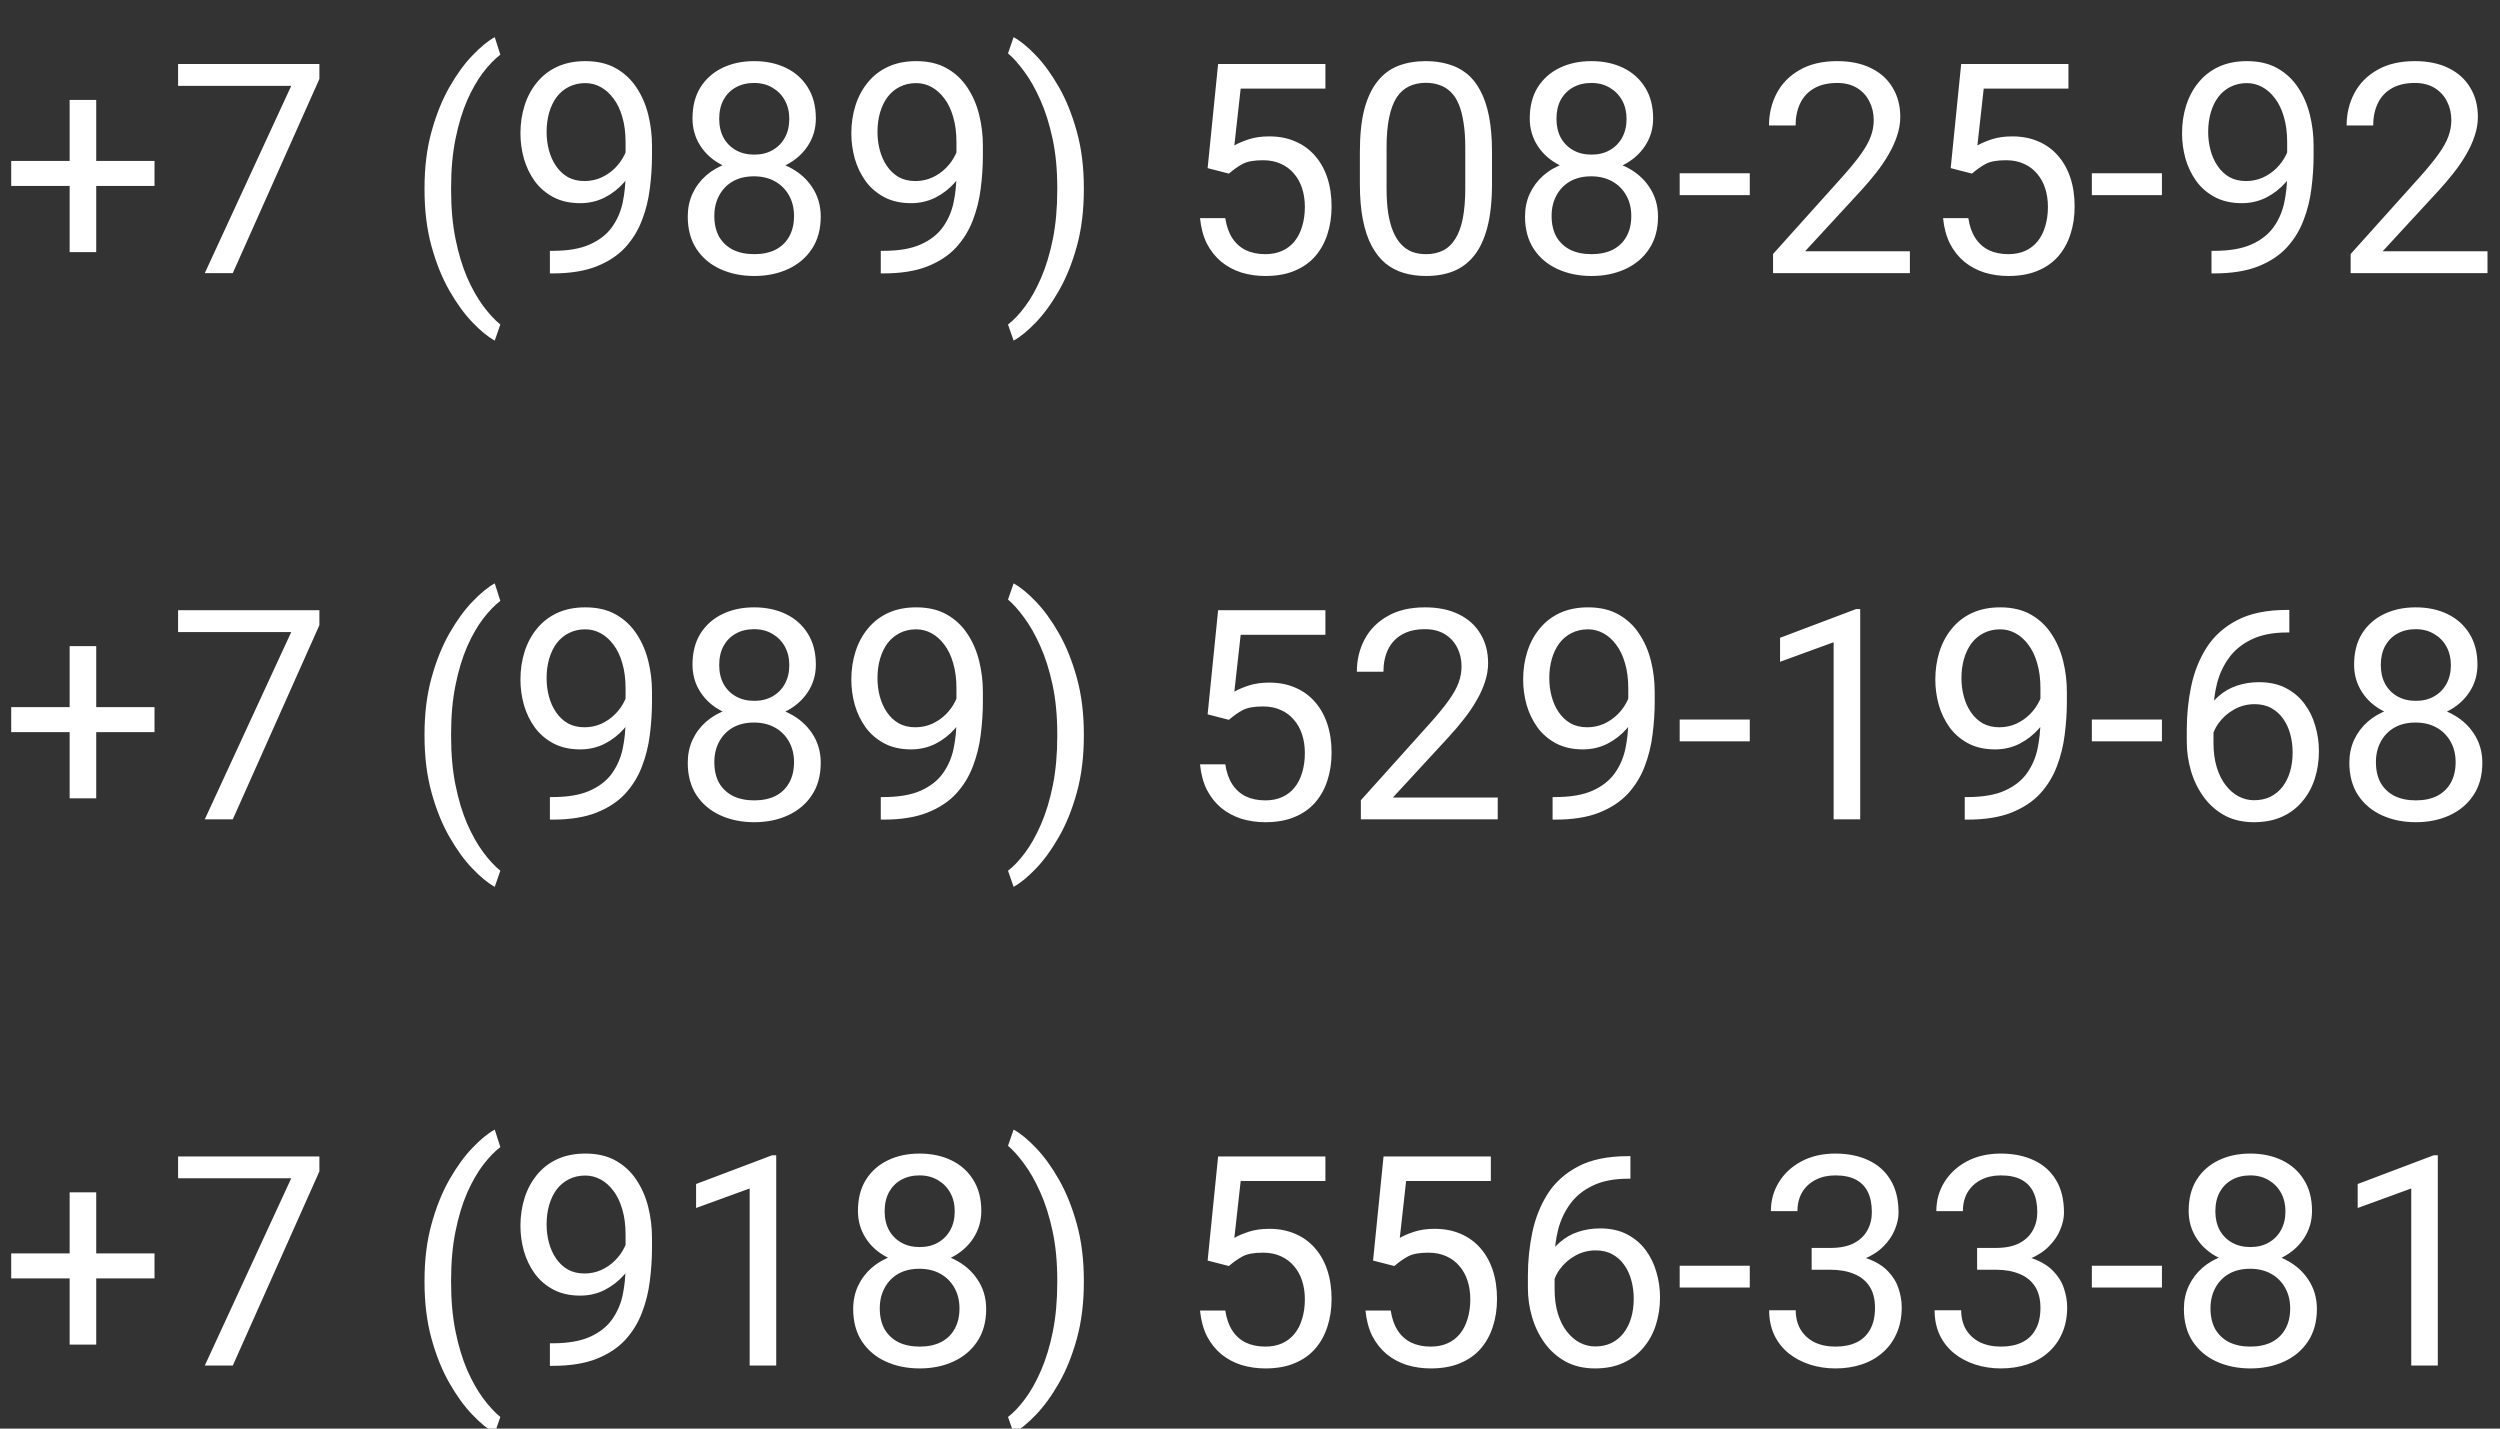 <svg width="119" height="68" viewBox="0 0 119 68" fill="none" xmlns="http://www.w3.org/2000/svg">
<rect x="0" y="0" width="119" height="68" fill="#333333" stroke="none"/>
<g clip-path="url(#clip0_2170_58215)">
<path d="M7.355 7.661V8.851H0.533V7.661H7.355ZM4.58 4.756V12.002H3.315V4.756H4.58ZM15.203 3.047V3.758L11.081 13H9.748L13.863 4.086H8.477V3.047H15.203ZM20.207 9.021V8.953C20.207 7.96 20.319 7.062 20.542 6.26C20.765 5.453 21.05 4.747 21.396 4.141C21.743 3.535 22.107 3.033 22.49 2.637C22.873 2.236 23.226 1.946 23.55 1.769L23.816 2.603C23.547 2.808 23.274 3.09 22.996 3.45C22.723 3.81 22.47 4.252 22.237 4.776C22.009 5.3 21.825 5.909 21.684 6.602C21.542 7.294 21.472 8.074 21.472 8.939V9.035C21.472 9.901 21.542 10.683 21.684 11.38C21.825 12.073 22.009 12.683 22.237 13.212C22.47 13.741 22.723 14.19 22.996 14.559C23.274 14.932 23.547 15.229 23.816 15.447L23.55 16.213C23.226 16.035 22.873 15.746 22.49 15.345C22.107 14.948 21.743 14.447 21.396 13.841C21.05 13.239 20.765 12.535 20.542 11.729C20.319 10.922 20.207 10.02 20.207 9.021ZM26.175 11.94H26.305C27.034 11.94 27.626 11.838 28.082 11.633C28.538 11.428 28.889 11.152 29.135 10.806C29.381 10.459 29.549 10.07 29.641 9.637C29.732 9.199 29.777 8.75 29.777 8.29V6.766C29.777 6.314 29.725 5.913 29.62 5.562C29.52 5.212 29.379 4.918 29.196 4.681C29.019 4.444 28.816 4.264 28.588 4.141C28.36 4.018 28.119 3.956 27.863 3.956C27.572 3.956 27.31 4.015 27.077 4.134C26.849 4.248 26.656 4.41 26.496 4.619C26.341 4.829 26.223 5.075 26.141 5.357C26.059 5.64 26.018 5.948 26.018 6.28C26.018 6.577 26.054 6.864 26.127 7.142C26.2 7.42 26.311 7.67 26.462 7.894C26.612 8.117 26.799 8.295 27.023 8.427C27.25 8.554 27.517 8.618 27.822 8.618C28.105 8.618 28.369 8.563 28.615 8.454C28.866 8.34 29.087 8.188 29.278 7.996C29.474 7.8 29.629 7.579 29.743 7.333C29.862 7.087 29.93 6.829 29.948 6.561H30.55C30.55 6.939 30.475 7.312 30.324 7.682C30.178 8.046 29.973 8.379 29.709 8.68C29.445 8.98 29.135 9.222 28.779 9.404C28.424 9.582 28.037 9.671 27.617 9.671C27.125 9.671 26.699 9.575 26.339 9.384C25.979 9.192 25.683 8.937 25.45 8.618C25.222 8.299 25.051 7.944 24.938 7.552C24.828 7.155 24.773 6.754 24.773 6.349C24.773 5.875 24.84 5.43 24.972 5.016C25.104 4.601 25.3 4.236 25.56 3.922C25.819 3.603 26.141 3.354 26.523 3.177C26.911 2.999 27.357 2.91 27.863 2.91C28.433 2.91 28.918 3.024 29.319 3.252C29.72 3.48 30.046 3.785 30.297 4.168C30.552 4.551 30.739 4.981 30.857 5.46C30.976 5.938 31.035 6.431 31.035 6.937V7.395C31.035 7.91 31.001 8.434 30.933 8.967C30.869 9.495 30.744 10.001 30.557 10.484C30.374 10.967 30.108 11.4 29.757 11.783C29.406 12.162 28.948 12.462 28.383 12.685C27.822 12.904 27.13 13.014 26.305 13.014H26.175V11.94ZM39.067 10.307C39.067 10.913 38.926 11.428 38.644 11.852C38.366 12.271 37.987 12.59 37.509 12.809C37.035 13.027 36.499 13.137 35.902 13.137C35.305 13.137 34.768 13.027 34.289 12.809C33.81 12.59 33.432 12.271 33.154 11.852C32.876 11.428 32.737 10.913 32.737 10.307C32.737 9.91 32.812 9.548 32.963 9.22C33.118 8.887 33.334 8.598 33.612 8.352C33.895 8.105 34.227 7.916 34.61 7.784C34.998 7.647 35.424 7.579 35.889 7.579C36.499 7.579 37.044 7.698 37.523 7.935C38.001 8.167 38.377 8.488 38.65 8.898C38.928 9.309 39.067 9.778 39.067 10.307ZM37.796 10.279C37.796 9.91 37.716 9.584 37.557 9.302C37.397 9.015 37.174 8.791 36.887 8.632C36.6 8.472 36.267 8.393 35.889 8.393C35.501 8.393 35.166 8.472 34.884 8.632C34.606 8.791 34.389 9.015 34.234 9.302C34.079 9.584 34.002 9.91 34.002 10.279C34.002 10.662 34.077 10.99 34.227 11.264C34.383 11.533 34.601 11.74 34.884 11.886C35.171 12.027 35.51 12.098 35.902 12.098C36.294 12.098 36.632 12.027 36.914 11.886C37.197 11.74 37.413 11.533 37.563 11.264C37.718 10.99 37.796 10.662 37.796 10.279ZM38.835 5.638C38.835 6.121 38.707 6.556 38.452 6.943C38.197 7.331 37.848 7.636 37.406 7.859C36.964 8.083 36.463 8.194 35.902 8.194C35.333 8.194 34.825 8.083 34.378 7.859C33.936 7.636 33.59 7.331 33.339 6.943C33.088 6.556 32.963 6.121 32.963 5.638C32.963 5.059 33.088 4.567 33.339 4.161C33.594 3.756 33.943 3.446 34.385 3.231C34.827 3.017 35.33 2.91 35.895 2.91C36.465 2.91 36.971 3.017 37.413 3.231C37.855 3.446 38.202 3.756 38.452 4.161C38.707 4.567 38.835 5.059 38.835 5.638ZM37.57 5.658C37.57 5.326 37.5 5.032 37.358 4.776C37.217 4.521 37.021 4.321 36.77 4.175C36.52 4.024 36.228 3.949 35.895 3.949C35.563 3.949 35.271 4.02 35.02 4.161C34.774 4.298 34.581 4.494 34.44 4.749C34.303 5.004 34.234 5.307 34.234 5.658C34.234 6 34.303 6.298 34.44 6.554C34.581 6.809 34.777 7.007 35.027 7.148C35.278 7.29 35.57 7.36 35.902 7.36C36.235 7.36 36.524 7.29 36.77 7.148C37.021 7.007 37.217 6.809 37.358 6.554C37.5 6.298 37.57 6 37.57 5.658ZM41.925 11.94H42.055C42.784 11.94 43.376 11.838 43.832 11.633C44.288 11.428 44.639 11.152 44.885 10.806C45.131 10.459 45.3 10.07 45.391 9.637C45.482 9.199 45.527 8.75 45.527 8.29V6.766C45.527 6.314 45.475 5.913 45.37 5.562C45.27 5.212 45.129 4.918 44.946 4.681C44.769 4.444 44.566 4.264 44.338 4.141C44.11 4.018 43.868 3.956 43.613 3.956C43.322 3.956 43.06 4.015 42.827 4.134C42.599 4.248 42.406 4.41 42.246 4.619C42.091 4.829 41.973 5.075 41.891 5.357C41.809 5.64 41.768 5.948 41.768 6.28C41.768 6.577 41.804 6.864 41.877 7.142C41.95 7.42 42.062 7.67 42.212 7.894C42.362 8.117 42.549 8.295 42.773 8.427C43 8.554 43.267 8.618 43.572 8.618C43.855 8.618 44.119 8.563 44.365 8.454C44.616 8.34 44.837 8.188 45.028 7.996C45.224 7.8 45.379 7.579 45.493 7.333C45.612 7.087 45.68 6.829 45.698 6.561H46.3C46.3 6.939 46.225 7.312 46.074 7.682C45.928 8.046 45.723 8.379 45.459 8.68C45.195 8.98 44.885 9.222 44.529 9.404C44.174 9.582 43.786 9.671 43.367 9.671C42.875 9.671 42.449 9.575 42.089 9.384C41.729 9.192 41.433 8.937 41.2 8.618C40.972 8.299 40.801 7.944 40.688 7.552C40.578 7.155 40.523 6.754 40.523 6.349C40.523 5.875 40.59 5.43 40.722 5.016C40.854 4.601 41.05 4.236 41.31 3.922C41.569 3.603 41.891 3.354 42.273 3.177C42.661 2.999 43.107 2.91 43.613 2.91C44.183 2.91 44.668 3.024 45.069 3.252C45.47 3.48 45.796 3.785 46.047 4.168C46.302 4.551 46.489 4.981 46.607 5.46C46.726 5.938 46.785 6.431 46.785 6.937V7.395C46.785 7.91 46.751 8.434 46.683 8.967C46.619 9.495 46.493 10.001 46.307 10.484C46.124 10.967 45.858 11.4 45.507 11.783C45.156 12.162 44.698 12.462 44.133 12.685C43.572 12.904 42.88 13.014 42.055 13.014H41.925V11.94ZM51.591 8.953V9.021C51.591 10.02 51.479 10.922 51.256 11.729C51.033 12.535 50.748 13.239 50.401 13.841C50.055 14.447 49.69 14.948 49.308 15.345C48.925 15.746 48.572 16.035 48.248 16.213L47.981 15.447C48.25 15.242 48.522 14.955 48.795 14.586C49.068 14.221 49.321 13.77 49.554 13.232C49.786 12.699 49.973 12.084 50.114 11.387C50.255 10.685 50.326 9.901 50.326 9.035V8.939C50.326 8.074 50.251 7.292 50.101 6.595C49.95 5.893 49.754 5.275 49.513 4.742C49.276 4.209 49.02 3.76 48.747 3.396C48.478 3.026 48.223 2.742 47.981 2.541L48.248 1.769C48.572 1.946 48.925 2.236 49.308 2.637C49.69 3.033 50.055 3.535 50.401 4.141C50.748 4.747 51.033 5.453 51.256 6.26C51.479 7.062 51.591 7.96 51.591 8.953ZM58.495 8.263L57.483 8.003L57.982 3.047H63.089V4.216H59.056L58.755 6.923C58.937 6.818 59.167 6.72 59.445 6.629C59.728 6.538 60.051 6.492 60.416 6.492C60.876 6.492 61.289 6.572 61.653 6.731C62.018 6.886 62.328 7.11 62.583 7.401C62.843 7.693 63.041 8.044 63.178 8.454C63.315 8.864 63.383 9.322 63.383 9.828C63.383 10.307 63.317 10.746 63.185 11.148C63.057 11.549 62.863 11.899 62.603 12.2C62.344 12.496 62.016 12.727 61.619 12.891C61.227 13.055 60.765 13.137 60.231 13.137C59.83 13.137 59.45 13.082 59.09 12.973C58.734 12.859 58.415 12.688 58.133 12.46C57.855 12.227 57.627 11.94 57.449 11.599C57.276 11.252 57.167 10.847 57.121 10.382H58.324C58.379 10.755 58.488 11.07 58.652 11.325C58.816 11.58 59.031 11.774 59.295 11.906C59.564 12.034 59.876 12.098 60.231 12.098C60.532 12.098 60.799 12.045 61.031 11.94C61.264 11.836 61.46 11.685 61.619 11.489C61.779 11.293 61.899 11.056 61.981 10.778C62.068 10.5 62.111 10.188 62.111 9.842C62.111 9.527 62.068 9.236 61.981 8.967C61.895 8.698 61.765 8.463 61.592 8.263C61.423 8.062 61.216 7.907 60.97 7.798C60.724 7.684 60.441 7.627 60.122 7.627C59.698 7.627 59.377 7.684 59.158 7.798C58.944 7.912 58.723 8.067 58.495 8.263ZM71.019 7.23V8.748C71.019 9.564 70.946 10.252 70.8 10.812C70.654 11.373 70.444 11.824 70.171 12.166C69.897 12.508 69.567 12.756 69.18 12.911C68.797 13.062 68.364 13.137 67.881 13.137C67.498 13.137 67.145 13.089 66.821 12.993C66.498 12.898 66.206 12.745 65.946 12.535C65.691 12.321 65.472 12.043 65.29 11.701C65.108 11.359 64.969 10.945 64.873 10.457C64.777 9.969 64.73 9.4 64.73 8.748V7.23C64.73 6.415 64.802 5.731 64.948 5.18C65.099 4.628 65.311 4.186 65.584 3.854C65.857 3.516 66.186 3.275 66.568 3.129C66.956 2.983 67.389 2.91 67.867 2.91C68.255 2.91 68.61 2.958 68.934 3.054C69.262 3.145 69.553 3.293 69.809 3.498C70.064 3.699 70.28 3.967 70.458 4.305C70.64 4.637 70.779 5.045 70.875 5.528C70.971 6.011 71.019 6.579 71.019 7.23ZM69.747 8.953V7.019C69.747 6.572 69.72 6.18 69.665 5.843C69.615 5.501 69.54 5.209 69.439 4.968C69.339 4.726 69.212 4.53 69.057 4.38C68.906 4.229 68.731 4.12 68.53 4.052C68.334 3.979 68.113 3.942 67.867 3.942C67.566 3.942 67.3 3.999 67.067 4.113C66.835 4.223 66.639 4.398 66.48 4.64C66.325 4.881 66.206 5.198 66.124 5.59C66.042 5.982 66.001 6.458 66.001 7.019V8.953C66.001 9.4 66.026 9.794 66.076 10.136C66.131 10.477 66.211 10.774 66.315 11.024C66.42 11.271 66.548 11.473 66.698 11.633C66.849 11.792 67.022 11.911 67.218 11.988C67.418 12.061 67.639 12.098 67.881 12.098C68.191 12.098 68.462 12.038 68.694 11.92C68.927 11.801 69.12 11.617 69.275 11.366C69.435 11.111 69.553 10.785 69.631 10.389C69.708 9.988 69.747 9.509 69.747 8.953ZM78.921 10.307C78.921 10.913 78.78 11.428 78.497 11.852C78.219 12.271 77.841 12.59 77.362 12.809C76.888 13.027 76.353 13.137 75.756 13.137C75.159 13.137 74.621 13.027 74.143 12.809C73.664 12.59 73.286 12.271 73.008 11.852C72.73 11.428 72.591 10.913 72.591 10.307C72.591 9.91 72.666 9.548 72.816 9.22C72.971 8.887 73.188 8.598 73.466 8.352C73.748 8.105 74.081 7.916 74.464 7.784C74.851 7.647 75.277 7.579 75.742 7.579C76.353 7.579 76.897 7.698 77.376 7.935C77.855 8.167 78.231 8.488 78.504 8.898C78.782 9.309 78.921 9.778 78.921 10.307ZM77.649 10.279C77.649 9.91 77.57 9.584 77.41 9.302C77.251 9.015 77.027 8.791 76.74 8.632C76.453 8.472 76.12 8.393 75.742 8.393C75.355 8.393 75.02 8.472 74.737 8.632C74.459 8.791 74.243 9.015 74.088 9.302C73.933 9.584 73.856 9.91 73.856 10.279C73.856 10.662 73.931 10.99 74.081 11.264C74.236 11.533 74.455 11.74 74.737 11.886C75.024 12.027 75.364 12.098 75.756 12.098C76.148 12.098 76.485 12.027 76.768 11.886C77.05 11.74 77.267 11.533 77.417 11.264C77.572 10.99 77.649 10.662 77.649 10.279ZM78.689 5.638C78.689 6.121 78.561 6.556 78.306 6.943C78.05 7.331 77.702 7.636 77.26 7.859C76.818 8.083 76.316 8.194 75.756 8.194C75.186 8.194 74.678 8.083 74.231 7.859C73.789 7.636 73.443 7.331 73.192 6.943C72.942 6.556 72.816 6.121 72.816 5.638C72.816 5.059 72.942 4.567 73.192 4.161C73.448 3.756 73.796 3.446 74.238 3.231C74.68 3.017 75.184 2.91 75.749 2.91C76.319 2.91 76.825 3.017 77.267 3.231C77.709 3.446 78.055 3.756 78.306 4.161C78.561 4.567 78.689 5.059 78.689 5.638ZM77.424 5.658C77.424 5.326 77.353 5.032 77.212 4.776C77.071 4.521 76.875 4.321 76.624 4.175C76.373 4.024 76.082 3.949 75.749 3.949C75.416 3.949 75.125 4.02 74.874 4.161C74.628 4.298 74.434 4.494 74.293 4.749C74.156 5.004 74.088 5.307 74.088 5.658C74.088 6 74.156 6.298 74.293 6.554C74.434 6.809 74.63 7.007 74.881 7.148C75.132 7.29 75.423 7.36 75.756 7.36C76.088 7.36 76.378 7.29 76.624 7.148C76.875 7.007 77.071 6.809 77.212 6.554C77.353 6.298 77.424 6 77.424 5.658ZM83.289 8.249V9.288H79.953V8.249H83.289ZM90.911 11.961V13H84.397V12.091L87.657 8.461C88.058 8.014 88.368 7.636 88.587 7.326C88.81 7.012 88.965 6.731 89.052 6.485C89.143 6.235 89.189 5.979 89.189 5.72C89.189 5.392 89.12 5.095 88.983 4.831C88.851 4.562 88.655 4.348 88.395 4.188C88.136 4.029 87.821 3.949 87.452 3.949C87.01 3.949 86.641 4.036 86.345 4.209C86.053 4.378 85.834 4.615 85.689 4.92C85.543 5.225 85.47 5.576 85.47 5.973H84.205C84.205 5.412 84.328 4.899 84.574 4.435C84.82 3.97 85.185 3.601 85.668 3.327C86.151 3.049 86.746 2.91 87.452 2.91C88.081 2.91 88.619 3.022 89.065 3.245C89.512 3.464 89.854 3.774 90.091 4.175C90.332 4.571 90.453 5.036 90.453 5.569C90.453 5.861 90.403 6.157 90.303 6.458C90.207 6.754 90.073 7.05 89.899 7.347C89.731 7.643 89.533 7.935 89.305 8.222C89.081 8.509 88.842 8.791 88.587 9.069L85.921 11.961H90.911ZM93.864 8.263L92.853 8.003L93.352 3.047H98.458V4.216H94.425L94.124 6.923C94.306 6.818 94.537 6.72 94.814 6.629C95.097 6.538 95.421 6.492 95.785 6.492C96.245 6.492 96.658 6.572 97.022 6.731C97.387 6.886 97.697 7.11 97.952 7.401C98.212 7.693 98.41 8.044 98.547 8.454C98.684 8.864 98.752 9.322 98.752 9.828C98.752 10.307 98.686 10.746 98.554 11.148C98.426 11.549 98.232 11.899 97.973 12.2C97.713 12.496 97.385 12.727 96.988 12.891C96.596 13.055 96.134 13.137 95.601 13.137C95.2 13.137 94.819 13.082 94.459 12.973C94.103 12.859 93.784 12.688 93.502 12.46C93.224 12.227 92.996 11.94 92.818 11.599C92.645 11.252 92.536 10.847 92.49 10.382H93.693C93.748 10.755 93.857 11.07 94.022 11.325C94.186 11.58 94.4 11.774 94.664 11.906C94.933 12.034 95.245 12.098 95.601 12.098C95.901 12.098 96.168 12.045 96.4 11.94C96.633 11.836 96.829 11.685 96.988 11.489C97.148 11.293 97.269 11.056 97.351 10.778C97.437 10.5 97.481 10.188 97.481 9.842C97.481 9.527 97.437 9.236 97.351 8.967C97.264 8.698 97.134 8.463 96.961 8.263C96.792 8.062 96.585 7.907 96.339 7.798C96.093 7.684 95.81 7.627 95.491 7.627C95.067 7.627 94.746 7.684 94.527 7.798C94.313 7.912 94.092 8.067 93.864 8.263ZM102.908 8.249V9.288H99.572V8.249H102.908ZM105.267 11.94H105.396C106.126 11.94 106.718 11.838 107.174 11.633C107.63 11.428 107.98 11.152 108.227 10.806C108.473 10.459 108.641 10.07 108.732 9.637C108.824 9.199 108.869 8.75 108.869 8.29V6.766C108.869 6.314 108.817 5.913 108.712 5.562C108.612 5.212 108.47 4.918 108.288 4.681C108.11 4.444 107.908 4.264 107.68 4.141C107.452 4.018 107.21 3.956 106.955 3.956C106.663 3.956 106.401 4.015 106.169 4.134C105.941 4.248 105.747 4.41 105.588 4.619C105.433 4.829 105.314 5.075 105.232 5.357C105.15 5.64 105.109 5.948 105.109 6.28C105.109 6.577 105.146 6.864 105.219 7.142C105.292 7.42 105.403 7.67 105.554 7.894C105.704 8.117 105.891 8.295 106.114 8.427C106.342 8.554 106.609 8.618 106.914 8.618C107.197 8.618 107.461 8.563 107.707 8.454C107.958 8.34 108.179 8.188 108.37 7.996C108.566 7.8 108.721 7.579 108.835 7.333C108.953 7.087 109.022 6.829 109.04 6.561H109.642C109.642 6.939 109.566 7.312 109.416 7.682C109.27 8.046 109.065 8.379 108.801 8.68C108.536 8.98 108.227 9.222 107.871 9.404C107.516 9.582 107.128 9.671 106.709 9.671C106.217 9.671 105.791 9.575 105.431 9.384C105.071 9.192 104.774 8.937 104.542 8.618C104.314 8.299 104.143 7.944 104.029 7.552C103.92 7.155 103.865 6.754 103.865 6.349C103.865 5.875 103.931 5.43 104.063 5.016C104.196 4.601 104.392 4.236 104.651 3.922C104.911 3.603 105.232 3.354 105.615 3.177C106.003 2.999 106.449 2.91 106.955 2.91C107.525 2.91 108.01 3.024 108.411 3.252C108.812 3.48 109.138 3.785 109.389 4.168C109.644 4.551 109.831 4.981 109.949 5.46C110.068 5.938 110.127 6.431 110.127 6.937V7.395C110.127 7.91 110.093 8.434 110.024 8.967C109.961 9.495 109.835 10.001 109.648 10.484C109.466 10.967 109.2 11.4 108.849 11.783C108.498 12.162 108.04 12.462 107.475 12.685C106.914 12.904 106.221 13.014 105.396 13.014H105.267V11.94ZM118.405 11.961V13H111.891V12.091L115.151 8.461C115.552 8.014 115.862 7.636 116.081 7.326C116.304 7.012 116.459 6.731 116.546 6.485C116.637 6.235 116.683 5.979 116.683 5.72C116.683 5.392 116.614 5.095 116.478 4.831C116.345 4.562 116.149 4.348 115.89 4.188C115.63 4.029 115.315 3.949 114.946 3.949C114.504 3.949 114.135 4.036 113.839 4.209C113.547 4.378 113.328 4.615 113.183 4.92C113.037 5.225 112.964 5.576 112.964 5.973H111.699C111.699 5.412 111.822 4.899 112.068 4.435C112.314 3.97 112.679 3.601 113.162 3.327C113.645 3.049 114.24 2.91 114.946 2.91C115.575 2.91 116.113 3.022 116.56 3.245C117.006 3.464 117.348 3.774 117.585 4.175C117.826 4.571 117.947 5.036 117.947 5.569C117.947 5.861 117.897 6.157 117.797 6.458C117.701 6.754 117.567 7.05 117.394 7.347C117.225 7.643 117.027 7.935 116.799 8.222C116.576 8.509 116.336 8.791 116.081 9.069L113.415 11.961H118.405Z" fill="white"/>
<path d="M7.355 33.661V34.851H0.533V33.661H7.355ZM4.58 30.756V38.002H3.315V30.756H4.58ZM15.203 29.047V29.758L11.081 39H9.748L13.863 30.086H8.477V29.047H15.203ZM20.207 35.022V34.953C20.207 33.96 20.319 33.062 20.542 32.26C20.765 31.453 21.05 30.747 21.396 30.141C21.743 29.535 22.107 29.033 22.49 28.637C22.873 28.236 23.226 27.946 23.55 27.769L23.816 28.602C23.547 28.808 23.274 29.09 22.996 29.45C22.723 29.81 22.47 30.252 22.237 30.776C22.009 31.3 21.825 31.909 21.684 32.602C21.542 33.294 21.472 34.074 21.472 34.94V35.035C21.472 35.901 21.542 36.683 21.684 37.38C21.825 38.073 22.009 38.683 22.237 39.212C22.47 39.741 22.723 40.19 22.996 40.559C23.274 40.932 23.547 41.228 23.816 41.447L23.55 42.213C23.226 42.035 22.873 41.746 22.49 41.345C22.107 40.948 21.743 40.447 21.396 39.841C21.05 39.239 20.765 38.535 20.542 37.728C20.319 36.922 20.207 36.02 20.207 35.022ZM26.175 37.94H26.305C27.034 37.94 27.626 37.838 28.082 37.633C28.538 37.428 28.889 37.152 29.135 36.806C29.381 36.459 29.549 36.07 29.641 35.637C29.732 35.199 29.777 34.75 29.777 34.29V32.766C29.777 32.315 29.725 31.913 29.62 31.562C29.52 31.212 29.379 30.918 29.196 30.681C29.019 30.444 28.816 30.264 28.588 30.141C28.36 30.018 28.119 29.956 27.863 29.956C27.572 29.956 27.31 30.015 27.077 30.134C26.849 30.248 26.656 30.41 26.496 30.619C26.341 30.829 26.223 31.075 26.141 31.357C26.059 31.64 26.018 31.948 26.018 32.28C26.018 32.577 26.054 32.864 26.127 33.142C26.2 33.42 26.311 33.67 26.462 33.894C26.612 34.117 26.799 34.295 27.023 34.427C27.25 34.554 27.517 34.618 27.822 34.618C28.105 34.618 28.369 34.563 28.615 34.454C28.866 34.34 29.087 34.188 29.278 33.996C29.474 33.8 29.629 33.579 29.743 33.333C29.862 33.087 29.93 32.829 29.948 32.56H30.55C30.55 32.939 30.475 33.312 30.324 33.682C30.178 34.046 29.973 34.379 29.709 34.68C29.445 34.98 29.135 35.222 28.779 35.404C28.424 35.582 28.037 35.671 27.617 35.671C27.125 35.671 26.699 35.575 26.339 35.384C25.979 35.192 25.683 34.937 25.45 34.618C25.222 34.299 25.051 33.944 24.938 33.552C24.828 33.155 24.773 32.754 24.773 32.349C24.773 31.875 24.84 31.43 24.972 31.016C25.104 30.601 25.3 30.236 25.56 29.922C25.819 29.603 26.141 29.355 26.523 29.177C26.911 28.999 27.357 28.91 27.863 28.91C28.433 28.91 28.918 29.024 29.319 29.252C29.72 29.48 30.046 29.785 30.297 30.168C30.552 30.551 30.739 30.981 30.857 31.46C30.976 31.939 31.035 32.431 31.035 32.937V33.395C31.035 33.91 31.001 34.434 30.933 34.967C30.869 35.495 30.744 36.001 30.557 36.484C30.374 36.967 30.108 37.4 29.757 37.783C29.406 38.161 28.948 38.462 28.383 38.685C27.822 38.904 27.13 39.014 26.305 39.014H26.175V37.94ZM39.067 36.307C39.067 36.913 38.926 37.428 38.644 37.852C38.366 38.271 37.987 38.59 37.509 38.809C37.035 39.027 36.499 39.137 35.902 39.137C35.305 39.137 34.768 39.027 34.289 38.809C33.81 38.59 33.432 38.271 33.154 37.852C32.876 37.428 32.737 36.913 32.737 36.307C32.737 35.91 32.812 35.548 32.963 35.22C33.118 34.887 33.334 34.598 33.612 34.352C33.895 34.105 34.227 33.916 34.61 33.784C34.998 33.648 35.424 33.579 35.889 33.579C36.499 33.579 37.044 33.698 37.523 33.935C38.001 34.167 38.377 34.488 38.65 34.898C38.928 35.309 39.067 35.778 39.067 36.307ZM37.796 36.279C37.796 35.91 37.716 35.584 37.557 35.302C37.397 35.015 37.174 34.791 36.887 34.632C36.6 34.472 36.267 34.393 35.889 34.393C35.501 34.393 35.166 34.472 34.884 34.632C34.606 34.791 34.389 35.015 34.234 35.302C34.079 35.584 34.002 35.91 34.002 36.279C34.002 36.662 34.077 36.99 34.227 37.264C34.383 37.533 34.601 37.74 34.884 37.886C35.171 38.027 35.51 38.098 35.902 38.098C36.294 38.098 36.632 38.027 36.914 37.886C37.197 37.74 37.413 37.533 37.563 37.264C37.718 36.99 37.796 36.662 37.796 36.279ZM38.835 31.638C38.835 32.121 38.707 32.556 38.452 32.943C38.197 33.331 37.848 33.636 37.406 33.859C36.964 34.083 36.463 34.194 35.902 34.194C35.333 34.194 34.825 34.083 34.378 33.859C33.936 33.636 33.59 33.331 33.339 32.943C33.088 32.556 32.963 32.121 32.963 31.638C32.963 31.059 33.088 30.567 33.339 30.161C33.594 29.756 33.943 29.446 34.385 29.231C34.827 29.017 35.33 28.91 35.895 28.91C36.465 28.91 36.971 29.017 37.413 29.231C37.855 29.446 38.202 29.756 38.452 30.161C38.707 30.567 38.835 31.059 38.835 31.638ZM37.57 31.658C37.57 31.326 37.5 31.032 37.358 30.776C37.217 30.521 37.021 30.321 36.77 30.175C36.52 30.024 36.228 29.949 35.895 29.949C35.563 29.949 35.271 30.02 35.02 30.161C34.774 30.298 34.581 30.494 34.44 30.749C34.303 31.004 34.234 31.307 34.234 31.658C34.234 32 34.303 32.298 34.44 32.554C34.581 32.809 34.777 33.007 35.027 33.148C35.278 33.29 35.57 33.36 35.902 33.36C36.235 33.36 36.524 33.29 36.77 33.148C37.021 33.007 37.217 32.809 37.358 32.554C37.5 32.298 37.57 32 37.57 31.658ZM41.925 37.94H42.055C42.784 37.94 43.376 37.838 43.832 37.633C44.288 37.428 44.639 37.152 44.885 36.806C45.131 36.459 45.3 36.07 45.391 35.637C45.482 35.199 45.527 34.75 45.527 34.29V32.766C45.527 32.315 45.475 31.913 45.37 31.562C45.27 31.212 45.129 30.918 44.946 30.681C44.769 30.444 44.566 30.264 44.338 30.141C44.11 30.018 43.868 29.956 43.613 29.956C43.322 29.956 43.06 30.015 42.827 30.134C42.599 30.248 42.406 30.41 42.246 30.619C42.091 30.829 41.973 31.075 41.891 31.357C41.809 31.64 41.768 31.948 41.768 32.28C41.768 32.577 41.804 32.864 41.877 33.142C41.95 33.42 42.062 33.67 42.212 33.894C42.362 34.117 42.549 34.295 42.773 34.427C43 34.554 43.267 34.618 43.572 34.618C43.855 34.618 44.119 34.563 44.365 34.454C44.616 34.34 44.837 34.188 45.028 33.996C45.224 33.8 45.379 33.579 45.493 33.333C45.612 33.087 45.68 32.829 45.698 32.56H46.3C46.3 32.939 46.225 33.312 46.074 33.682C45.928 34.046 45.723 34.379 45.459 34.68C45.195 34.98 44.885 35.222 44.529 35.404C44.174 35.582 43.786 35.671 43.367 35.671C42.875 35.671 42.449 35.575 42.089 35.384C41.729 35.192 41.433 34.937 41.2 34.618C40.972 34.299 40.801 33.944 40.688 33.552C40.578 33.155 40.523 32.754 40.523 32.349C40.523 31.875 40.59 31.43 40.722 31.016C40.854 30.601 41.05 30.236 41.31 29.922C41.569 29.603 41.891 29.355 42.273 29.177C42.661 28.999 43.107 28.91 43.613 28.91C44.183 28.91 44.668 29.024 45.069 29.252C45.47 29.48 45.796 29.785 46.047 30.168C46.302 30.551 46.489 30.981 46.607 31.46C46.726 31.939 46.785 32.431 46.785 32.937V33.395C46.785 33.91 46.751 34.434 46.683 34.967C46.619 35.495 46.493 36.001 46.307 36.484C46.124 36.967 45.858 37.4 45.507 37.783C45.156 38.161 44.698 38.462 44.133 38.685C43.572 38.904 42.88 39.014 42.055 39.014H41.925V37.94ZM51.591 34.953V35.022C51.591 36.02 51.479 36.922 51.256 37.728C51.033 38.535 50.748 39.239 50.401 39.841C50.055 40.447 49.69 40.948 49.308 41.345C48.925 41.746 48.572 42.035 48.248 42.213L47.981 41.447C48.25 41.242 48.522 40.955 48.795 40.586C49.068 40.221 49.321 39.77 49.554 39.232C49.786 38.699 49.973 38.084 50.114 37.387C50.255 36.685 50.326 35.901 50.326 35.035V34.94C50.326 34.074 50.251 33.292 50.101 32.595C49.95 31.893 49.754 31.275 49.513 30.742C49.276 30.209 49.02 29.76 48.747 29.395C48.478 29.026 48.223 28.741 47.981 28.541L48.248 27.769C48.572 27.946 48.925 28.236 49.308 28.637C49.69 29.033 50.055 29.535 50.401 30.141C50.748 30.747 51.033 31.453 51.256 32.26C51.479 33.062 51.591 33.96 51.591 34.953ZM58.495 34.263L57.483 34.003L57.982 29.047H63.089V30.216H59.056L58.755 32.923C58.937 32.818 59.167 32.72 59.445 32.629C59.728 32.538 60.051 32.492 60.416 32.492C60.876 32.492 61.289 32.572 61.653 32.731C62.018 32.886 62.328 33.11 62.583 33.401C62.843 33.693 63.041 34.044 63.178 34.454C63.315 34.864 63.383 35.322 63.383 35.828C63.383 36.307 63.317 36.746 63.185 37.148C63.057 37.548 62.863 37.899 62.603 38.2C62.344 38.496 62.016 38.727 61.619 38.891C61.227 39.055 60.765 39.137 60.231 39.137C59.83 39.137 59.45 39.082 59.09 38.973C58.734 38.859 58.415 38.688 58.133 38.46C57.855 38.227 57.627 37.94 57.449 37.599C57.276 37.252 57.167 36.847 57.121 36.382H58.324C58.379 36.755 58.488 37.07 58.652 37.325C58.816 37.58 59.031 37.774 59.295 37.906C59.564 38.034 59.876 38.098 60.231 38.098C60.532 38.098 60.799 38.045 61.031 37.94C61.264 37.836 61.46 37.685 61.619 37.489C61.779 37.293 61.899 37.056 61.981 36.778C62.068 36.5 62.111 36.188 62.111 35.842C62.111 35.527 62.068 35.236 61.981 34.967C61.895 34.698 61.765 34.463 61.592 34.263C61.423 34.062 61.216 33.907 60.97 33.798C60.724 33.684 60.441 33.627 60.122 33.627C59.698 33.627 59.377 33.684 59.158 33.798C58.944 33.912 58.723 34.067 58.495 34.263ZM71.292 37.961V39H64.777V38.091L68.038 34.461C68.439 34.014 68.749 33.636 68.968 33.326C69.191 33.012 69.346 32.731 69.433 32.485C69.524 32.235 69.569 31.98 69.569 31.72C69.569 31.392 69.501 31.095 69.364 30.831C69.232 30.562 69.036 30.348 68.776 30.189C68.517 30.029 68.202 29.949 67.833 29.949C67.391 29.949 67.022 30.036 66.726 30.209C66.434 30.378 66.215 30.615 66.069 30.92C65.924 31.225 65.851 31.576 65.851 31.973H64.586C64.586 31.412 64.709 30.899 64.955 30.435C65.201 29.97 65.566 29.601 66.049 29.327C66.532 29.049 67.127 28.91 67.833 28.91C68.462 28.91 69 29.022 69.446 29.245C69.893 29.464 70.235 29.774 70.472 30.175C70.713 30.571 70.834 31.036 70.834 31.569C70.834 31.861 70.784 32.157 70.684 32.458C70.588 32.754 70.454 33.05 70.28 33.347C70.112 33.643 69.913 33.935 69.686 34.222C69.462 34.509 69.223 34.791 68.968 35.069L66.302 37.961H71.292ZM73.903 37.94H74.033C74.762 37.94 75.355 37.838 75.811 37.633C76.266 37.428 76.617 37.152 76.863 36.806C77.109 36.459 77.278 36.07 77.369 35.637C77.46 35.199 77.506 34.75 77.506 34.29V32.766C77.506 32.315 77.454 31.913 77.349 31.562C77.248 31.212 77.107 30.918 76.925 30.681C76.747 30.444 76.544 30.264 76.316 30.141C76.088 30.018 75.847 29.956 75.592 29.956C75.3 29.956 75.038 30.015 74.806 30.134C74.578 30.248 74.384 30.41 74.225 30.619C74.07 30.829 73.951 31.075 73.869 31.357C73.787 31.64 73.746 31.948 73.746 32.28C73.746 32.577 73.783 32.864 73.856 33.142C73.928 33.42 74.04 33.67 74.19 33.894C74.341 34.117 74.528 34.295 74.751 34.427C74.979 34.554 75.245 34.618 75.551 34.618C75.833 34.618 76.098 34.563 76.344 34.454C76.594 34.34 76.815 34.188 77.007 33.996C77.203 33.8 77.358 33.579 77.472 33.333C77.59 33.087 77.659 32.829 77.677 32.56H78.278C78.278 32.939 78.203 33.312 78.053 33.682C77.907 34.046 77.702 34.379 77.438 34.68C77.173 34.98 76.863 35.222 76.508 35.404C76.152 35.582 75.765 35.671 75.346 35.671C74.853 35.671 74.427 35.575 74.067 35.384C73.707 35.192 73.411 34.937 73.179 34.618C72.951 34.299 72.78 33.944 72.666 33.552C72.557 33.155 72.502 32.754 72.502 32.349C72.502 31.875 72.568 31.43 72.7 31.016C72.832 30.601 73.028 30.236 73.288 29.922C73.548 29.603 73.869 29.355 74.252 29.177C74.639 28.999 75.086 28.91 75.592 28.91C76.162 28.91 76.647 29.024 77.048 29.252C77.449 29.48 77.775 29.785 78.025 30.168C78.281 30.551 78.467 30.981 78.586 31.46C78.704 31.939 78.764 32.431 78.764 32.937V33.395C78.764 33.91 78.73 34.434 78.661 34.967C78.597 35.495 78.472 36.001 78.285 36.484C78.103 36.967 77.836 37.4 77.485 37.783C77.134 38.161 76.676 38.462 76.111 38.685C75.551 38.904 74.858 39.014 74.033 39.014H73.903V37.94ZM83.289 34.249V35.288H79.953V34.249H83.289ZM88.546 28.992V39H87.281V30.571L84.731 31.501V30.359L88.348 28.992H88.546ZM93.522 37.94H93.652C94.382 37.94 94.974 37.838 95.43 37.633C95.885 37.428 96.236 37.152 96.482 36.806C96.728 36.459 96.897 36.07 96.988 35.637C97.079 35.199 97.125 34.75 97.125 34.29V32.766C97.125 32.315 97.073 31.913 96.968 31.562C96.868 31.212 96.726 30.918 96.544 30.681C96.366 30.444 96.163 30.264 95.936 30.141C95.708 30.018 95.466 29.956 95.211 29.956C94.919 29.956 94.657 30.015 94.425 30.134C94.197 30.248 94.003 30.41 93.844 30.619C93.689 30.829 93.57 31.075 93.488 31.357C93.406 31.64 93.365 31.948 93.365 32.28C93.365 32.577 93.402 32.864 93.475 33.142C93.547 33.42 93.659 33.67 93.81 33.894C93.96 34.117 94.147 34.295 94.37 34.427C94.598 34.554 94.865 34.618 95.17 34.618C95.453 34.618 95.717 34.563 95.963 34.454C96.213 34.34 96.435 34.188 96.626 33.996C96.822 33.8 96.977 33.579 97.091 33.333C97.209 33.087 97.278 32.829 97.296 32.56H97.897C97.897 32.939 97.822 33.312 97.672 33.682C97.526 34.046 97.321 34.379 97.057 34.68C96.792 34.98 96.482 35.222 96.127 35.404C95.772 35.582 95.384 35.671 94.965 35.671C94.473 35.671 94.046 35.575 93.686 35.384C93.326 35.192 93.03 34.937 92.798 34.618C92.57 34.299 92.399 33.944 92.285 33.552C92.176 33.155 92.121 32.754 92.121 32.349C92.121 31.875 92.187 31.43 92.319 31.016C92.451 30.601 92.647 30.236 92.907 29.922C93.167 29.603 93.488 29.355 93.871 29.177C94.258 28.999 94.705 28.91 95.211 28.91C95.781 28.91 96.266 29.024 96.667 29.252C97.068 29.48 97.394 29.785 97.644 30.168C97.9 30.551 98.087 30.981 98.205 31.46C98.324 31.939 98.383 32.431 98.383 32.937V33.395C98.383 33.91 98.349 34.434 98.28 34.967C98.216 35.495 98.091 36.001 97.904 36.484C97.722 36.967 97.455 37.4 97.105 37.783C96.754 38.161 96.296 38.462 95.731 38.685C95.17 38.904 94.477 39.014 93.652 39.014H93.522V37.94ZM102.908 34.249V35.288H99.572V34.249H102.908ZM108.862 29.033H108.972V30.106H108.862C108.192 30.106 107.632 30.216 107.181 30.435C106.729 30.649 106.372 30.938 106.107 31.303C105.843 31.663 105.652 32.068 105.533 32.52C105.419 32.971 105.362 33.429 105.362 33.894V35.356C105.362 35.798 105.415 36.19 105.52 36.532C105.624 36.87 105.768 37.154 105.95 37.387C106.132 37.619 106.338 37.795 106.565 37.913C106.798 38.032 107.039 38.091 107.29 38.091C107.582 38.091 107.841 38.036 108.069 37.927C108.297 37.813 108.489 37.656 108.644 37.455C108.803 37.25 108.924 37.008 109.006 36.73C109.088 36.453 109.129 36.147 109.129 35.815C109.129 35.518 109.092 35.233 109.02 34.96C108.947 34.682 108.835 34.436 108.685 34.222C108.534 34.003 108.345 33.832 108.117 33.709C107.894 33.581 107.627 33.518 107.317 33.518C106.966 33.518 106.638 33.604 106.333 33.777C106.032 33.946 105.784 34.169 105.588 34.447C105.396 34.721 105.287 35.019 105.26 35.343L104.59 35.336C104.654 34.825 104.772 34.39 104.945 34.03C105.123 33.666 105.342 33.37 105.602 33.142C105.866 32.909 106.16 32.741 106.483 32.636C106.812 32.526 107.158 32.472 107.522 32.472C108.019 32.472 108.448 32.565 108.808 32.752C109.168 32.939 109.464 33.19 109.696 33.504C109.929 33.814 110.1 34.165 110.209 34.557C110.323 34.944 110.38 35.343 110.38 35.753C110.38 36.222 110.314 36.662 110.182 37.072C110.049 37.482 109.851 37.842 109.587 38.152C109.327 38.462 109.006 38.704 108.623 38.877C108.24 39.05 107.796 39.137 107.29 39.137C106.752 39.137 106.283 39.027 105.882 38.809C105.481 38.585 105.148 38.289 104.884 37.92C104.619 37.551 104.421 37.141 104.289 36.69C104.157 36.238 104.091 35.78 104.091 35.315V34.721C104.091 34.019 104.161 33.331 104.303 32.656C104.444 31.982 104.688 31.371 105.034 30.824C105.385 30.277 105.87 29.842 106.49 29.519C107.11 29.195 107.901 29.033 108.862 29.033ZM118.159 36.307C118.159 36.913 118.018 37.428 117.735 37.852C117.457 38.271 117.079 38.59 116.601 38.809C116.127 39.027 115.591 39.137 114.994 39.137C114.397 39.137 113.859 39.027 113.381 38.809C112.902 38.59 112.524 38.271 112.246 37.852C111.968 37.428 111.829 36.913 111.829 36.307C111.829 35.91 111.904 35.548 112.055 35.22C112.21 34.887 112.426 34.598 112.704 34.352C112.987 34.105 113.319 33.916 113.702 33.784C114.09 33.648 114.516 33.579 114.98 33.579C115.591 33.579 116.136 33.698 116.614 33.935C117.093 34.167 117.469 34.488 117.742 34.898C118.02 35.309 118.159 35.778 118.159 36.307ZM116.888 36.279C116.888 35.91 116.808 35.584 116.648 35.302C116.489 35.015 116.266 34.791 115.979 34.632C115.691 34.472 115.359 34.393 114.98 34.393C114.593 34.393 114.258 34.472 113.976 34.632C113.698 34.791 113.481 35.015 113.326 35.302C113.171 35.584 113.094 35.91 113.094 36.279C113.094 36.662 113.169 36.99 113.319 37.264C113.474 37.533 113.693 37.74 113.976 37.886C114.263 38.027 114.602 38.098 114.994 38.098C115.386 38.098 115.723 38.027 116.006 37.886C116.288 37.74 116.505 37.533 116.655 37.264C116.81 36.99 116.888 36.662 116.888 36.279ZM117.927 31.638C117.927 32.121 117.799 32.556 117.544 32.943C117.289 33.331 116.94 33.636 116.498 33.859C116.056 34.083 115.555 34.194 114.994 34.194C114.424 34.194 113.916 34.083 113.47 33.859C113.028 33.636 112.681 33.331 112.431 32.943C112.18 32.556 112.055 32.121 112.055 31.638C112.055 31.059 112.18 30.567 112.431 30.161C112.686 29.756 113.035 29.446 113.477 29.231C113.919 29.017 114.422 28.91 114.987 28.91C115.557 28.91 116.063 29.017 116.505 29.231C116.947 29.446 117.293 29.756 117.544 30.161C117.799 30.567 117.927 31.059 117.927 31.638ZM116.662 31.658C116.662 31.326 116.591 31.032 116.45 30.776C116.309 30.521 116.113 30.321 115.862 30.175C115.612 30.024 115.32 29.949 114.987 29.949C114.655 29.949 114.363 30.02 114.112 30.161C113.866 30.298 113.673 30.494 113.531 30.749C113.395 31.004 113.326 31.307 113.326 31.658C113.326 32 113.395 32.298 113.531 32.554C113.673 32.809 113.868 33.007 114.119 33.148C114.37 33.29 114.661 33.36 114.994 33.36C115.327 33.36 115.616 33.29 115.862 33.148C116.113 33.007 116.309 32.809 116.45 32.554C116.591 32.298 116.662 32 116.662 31.658Z" fill="white"/>
<path d="M7.355 59.661V60.851H0.533V59.661H7.355ZM4.58 56.756V64.002H3.315V56.756H4.58ZM15.203 55.047V55.758L11.081 65H9.748L13.863 56.086H8.477V55.047H15.203ZM20.207 61.022V60.953C20.207 59.96 20.319 59.062 20.542 58.26C20.765 57.453 21.05 56.747 21.396 56.141C21.743 55.535 22.107 55.033 22.49 54.637C22.873 54.236 23.226 53.946 23.55 53.769L23.816 54.602C23.547 54.808 23.274 55.09 22.996 55.45C22.723 55.81 22.47 56.252 22.237 56.776C22.009 57.3 21.825 57.909 21.684 58.602C21.542 59.294 21.472 60.074 21.472 60.94V61.035C21.472 61.901 21.542 62.683 21.684 63.38C21.825 64.073 22.009 64.683 22.237 65.212C22.47 65.741 22.723 66.189 22.996 66.559C23.274 66.932 23.547 67.228 23.816 67.447L23.55 68.213C23.226 68.035 22.873 67.746 22.49 67.345C22.107 66.948 21.743 66.447 21.396 65.841C21.05 65.239 20.765 64.535 20.542 63.728C20.319 62.922 20.207 62.02 20.207 61.022ZM26.175 63.94H26.305C27.034 63.94 27.626 63.838 28.082 63.633C28.538 63.428 28.889 63.152 29.135 62.806C29.381 62.459 29.549 62.07 29.641 61.637C29.732 61.199 29.777 60.75 29.777 60.29V58.766C29.777 58.315 29.725 57.913 29.62 57.562C29.52 57.212 29.379 56.918 29.196 56.681C29.019 56.444 28.816 56.264 28.588 56.141C28.36 56.018 28.119 55.956 27.863 55.956C27.572 55.956 27.31 56.015 27.077 56.134C26.849 56.248 26.656 56.41 26.496 56.619C26.341 56.829 26.223 57.075 26.141 57.357C26.059 57.64 26.018 57.948 26.018 58.28C26.018 58.577 26.054 58.864 26.127 59.142C26.2 59.42 26.311 59.67 26.462 59.894C26.612 60.117 26.799 60.295 27.023 60.427C27.25 60.554 27.517 60.618 27.822 60.618C28.105 60.618 28.369 60.563 28.615 60.454C28.866 60.34 29.087 60.188 29.278 59.996C29.474 59.8 29.629 59.579 29.743 59.333C29.862 59.087 29.93 58.829 29.948 58.56H30.55C30.55 58.939 30.475 59.312 30.324 59.682C30.178 60.046 29.973 60.379 29.709 60.68C29.445 60.98 29.135 61.222 28.779 61.404C28.424 61.582 28.037 61.671 27.617 61.671C27.125 61.671 26.699 61.575 26.339 61.384C25.979 61.192 25.683 60.937 25.45 60.618C25.222 60.299 25.051 59.944 24.938 59.552C24.828 59.155 24.773 58.754 24.773 58.349C24.773 57.875 24.84 57.43 24.972 57.016C25.104 56.601 25.3 56.236 25.56 55.922C25.819 55.603 26.141 55.355 26.523 55.177C26.911 54.999 27.357 54.91 27.863 54.91C28.433 54.91 28.918 55.024 29.319 55.252C29.72 55.48 30.046 55.785 30.297 56.168C30.552 56.551 30.739 56.981 30.857 57.46C30.976 57.938 31.035 58.431 31.035 58.937V59.395C31.035 59.91 31.001 60.434 30.933 60.967C30.869 61.495 30.744 62.001 30.557 62.484C30.374 62.967 30.108 63.4 29.757 63.783C29.406 64.162 28.948 64.462 28.383 64.686C27.822 64.904 27.13 65.014 26.305 65.014H26.175V63.94ZM36.948 54.992V65H35.684V56.571L33.134 57.501V56.359L36.75 54.992H36.948ZM46.942 62.307C46.942 62.913 46.801 63.428 46.519 63.852C46.241 64.271 45.862 64.59 45.384 64.809C44.91 65.027 44.374 65.137 43.777 65.137C43.18 65.137 42.643 65.027 42.164 64.809C41.685 64.59 41.307 64.271 41.029 63.852C40.751 63.428 40.612 62.913 40.612 62.307C40.612 61.91 40.688 61.548 40.838 61.22C40.993 60.887 41.209 60.598 41.487 60.352C41.77 60.105 42.102 59.916 42.485 59.784C42.873 59.648 43.299 59.579 43.764 59.579C44.374 59.579 44.919 59.698 45.398 59.935C45.876 60.167 46.252 60.488 46.525 60.898C46.803 61.309 46.942 61.778 46.942 62.307ZM45.671 62.279C45.671 61.91 45.591 61.584 45.432 61.302C45.272 61.015 45.049 60.791 44.762 60.632C44.475 60.472 44.142 60.393 43.764 60.393C43.376 60.393 43.041 60.472 42.759 60.632C42.481 60.791 42.264 61.015 42.109 61.302C41.954 61.584 41.877 61.91 41.877 62.279C41.877 62.662 41.952 62.99 42.102 63.264C42.258 63.533 42.476 63.74 42.759 63.886C43.046 64.027 43.385 64.098 43.777 64.098C44.169 64.098 44.507 64.027 44.789 63.886C45.072 63.74 45.288 63.533 45.438 63.264C45.593 62.99 45.671 62.662 45.671 62.279ZM46.71 57.638C46.71 58.121 46.582 58.556 46.327 58.943C46.072 59.331 45.723 59.636 45.281 59.859C44.839 60.083 44.338 60.194 43.777 60.194C43.208 60.194 42.7 60.083 42.253 59.859C41.811 59.636 41.465 59.331 41.214 58.943C40.963 58.556 40.838 58.121 40.838 57.638C40.838 57.059 40.963 56.567 41.214 56.161C41.469 55.755 41.818 55.446 42.26 55.231C42.702 55.017 43.205 54.91 43.77 54.91C44.34 54.91 44.846 55.017 45.288 55.231C45.73 55.446 46.077 55.755 46.327 56.161C46.582 56.567 46.71 57.059 46.71 57.638ZM45.445 57.658C45.445 57.325 45.375 57.032 45.233 56.776C45.092 56.521 44.896 56.321 44.645 56.175C44.395 56.024 44.103 55.949 43.77 55.949C43.438 55.949 43.146 56.02 42.895 56.161C42.649 56.298 42.456 56.494 42.315 56.749C42.178 57.004 42.109 57.307 42.109 57.658C42.109 58 42.178 58.298 42.315 58.554C42.456 58.809 42.652 59.007 42.902 59.148C43.153 59.29 43.445 59.36 43.777 59.36C44.11 59.36 44.399 59.29 44.645 59.148C44.896 59.007 45.092 58.809 45.233 58.554C45.375 58.298 45.445 58 45.445 57.658ZM51.591 60.953V61.022C51.591 62.02 51.479 62.922 51.256 63.728C51.033 64.535 50.748 65.239 50.401 65.841C50.055 66.447 49.69 66.948 49.308 67.345C48.925 67.746 48.572 68.035 48.248 68.213L47.981 67.447C48.25 67.242 48.522 66.955 48.795 66.586C49.068 66.221 49.321 65.77 49.554 65.232C49.786 64.699 49.973 64.084 50.114 63.387C50.255 62.685 50.326 61.901 50.326 61.035V60.94C50.326 60.074 50.251 59.292 50.101 58.595C49.95 57.893 49.754 57.275 49.513 56.742C49.276 56.209 49.02 55.76 48.747 55.395C48.478 55.026 48.223 54.742 47.981 54.541L48.248 53.769C48.572 53.946 48.925 54.236 49.308 54.637C49.69 55.033 50.055 55.535 50.401 56.141C50.748 56.747 51.033 57.453 51.256 58.26C51.479 59.062 51.591 59.96 51.591 60.953ZM58.495 60.263L57.483 60.003L57.982 55.047H63.089V56.216H59.056L58.755 58.923C58.937 58.818 59.167 58.72 59.445 58.629C59.728 58.538 60.051 58.492 60.416 58.492C60.876 58.492 61.289 58.572 61.653 58.731C62.018 58.886 62.328 59.11 62.583 59.401C62.843 59.693 63.041 60.044 63.178 60.454C63.315 60.864 63.383 61.322 63.383 61.828C63.383 62.307 63.317 62.746 63.185 63.148C63.057 63.548 62.863 63.899 62.603 64.2C62.344 64.496 62.016 64.727 61.619 64.891C61.227 65.055 60.765 65.137 60.231 65.137C59.83 65.137 59.45 65.082 59.09 64.973C58.734 64.859 58.415 64.688 58.133 64.46C57.855 64.228 57.627 63.94 57.449 63.599C57.276 63.252 57.167 62.847 57.121 62.382H58.324C58.379 62.755 58.488 63.07 58.652 63.325C58.816 63.58 59.031 63.774 59.295 63.906C59.564 64.034 59.876 64.098 60.231 64.098C60.532 64.098 60.799 64.045 61.031 63.94C61.264 63.836 61.46 63.685 61.619 63.489C61.779 63.293 61.899 63.056 61.981 62.778C62.068 62.5 62.111 62.188 62.111 61.842C62.111 61.527 62.068 61.236 61.981 60.967C61.895 60.698 61.765 60.463 61.592 60.263C61.423 60.062 61.216 59.907 60.97 59.798C60.724 59.684 60.441 59.627 60.122 59.627C59.698 59.627 59.377 59.684 59.158 59.798C58.944 59.912 58.723 60.067 58.495 60.263ZM66.37 60.263L65.358 60.003L65.857 55.047H70.964V56.216H66.931L66.63 58.923C66.812 58.818 67.042 58.72 67.32 58.629C67.603 58.538 67.926 58.492 68.291 58.492C68.751 58.492 69.164 58.572 69.528 58.731C69.893 58.886 70.203 59.11 70.458 59.401C70.718 59.693 70.916 60.044 71.053 60.454C71.189 60.864 71.258 61.322 71.258 61.828C71.258 62.307 71.192 62.746 71.06 63.148C70.932 63.548 70.738 63.899 70.478 64.2C70.219 64.496 69.891 64.727 69.494 64.891C69.102 65.055 68.64 65.137 68.106 65.137C67.705 65.137 67.325 65.082 66.965 64.973C66.609 64.859 66.29 64.688 66.008 64.46C65.73 64.228 65.502 63.94 65.324 63.599C65.151 63.252 65.042 62.847 64.996 62.382H66.199C66.254 62.755 66.363 63.07 66.527 63.325C66.691 63.58 66.906 63.774 67.17 63.906C67.439 64.034 67.751 64.098 68.106 64.098C68.407 64.098 68.674 64.045 68.906 63.94C69.139 63.836 69.335 63.685 69.494 63.489C69.654 63.293 69.774 63.056 69.856 62.778C69.943 62.5 69.986 62.188 69.986 61.842C69.986 61.527 69.943 61.236 69.856 60.967C69.77 60.698 69.64 60.463 69.467 60.263C69.298 60.062 69.091 59.907 68.845 59.798C68.599 59.684 68.316 59.627 67.997 59.627C67.573 59.627 67.252 59.684 67.033 59.798C66.819 59.912 66.598 60.067 66.37 60.263ZM77.499 55.033H77.608V56.106H77.499C76.829 56.106 76.269 56.216 75.817 56.435C75.366 56.649 75.008 56.938 74.744 57.303C74.48 57.663 74.288 58.068 74.17 58.52C74.056 58.971 73.999 59.429 73.999 59.894V61.356C73.999 61.798 74.051 62.19 74.156 62.532C74.261 62.87 74.405 63.154 74.587 63.387C74.769 63.619 74.974 63.795 75.202 63.913C75.435 64.032 75.676 64.091 75.927 64.091C76.218 64.091 76.478 64.036 76.706 63.927C76.934 63.813 77.125 63.656 77.28 63.455C77.44 63.25 77.561 63.008 77.643 62.73C77.725 62.453 77.766 62.147 77.766 61.815C77.766 61.518 77.729 61.233 77.656 60.96C77.583 60.682 77.472 60.436 77.321 60.222C77.171 60.003 76.982 59.832 76.754 59.709C76.531 59.581 76.264 59.518 75.954 59.518C75.603 59.518 75.275 59.604 74.97 59.777C74.669 59.946 74.421 60.169 74.225 60.447C74.033 60.721 73.924 61.019 73.897 61.343L73.227 61.336C73.29 60.825 73.409 60.39 73.582 60.03C73.76 59.666 73.978 59.37 74.238 59.142C74.503 58.909 74.796 58.741 75.12 58.636C75.448 58.526 75.795 58.472 76.159 58.472C76.656 58.472 77.084 58.565 77.444 58.752C77.804 58.939 78.101 59.19 78.333 59.504C78.565 59.814 78.736 60.165 78.846 60.557C78.96 60.944 79.017 61.343 79.017 61.753C79.017 62.222 78.951 62.662 78.818 63.072C78.686 63.482 78.488 63.842 78.224 64.152C77.964 64.462 77.643 64.704 77.26 64.877C76.877 65.05 76.433 65.137 75.927 65.137C75.389 65.137 74.92 65.027 74.519 64.809C74.118 64.585 73.785 64.289 73.52 63.92C73.256 63.551 73.058 63.141 72.926 62.69C72.794 62.238 72.728 61.78 72.728 61.315V60.721C72.728 60.019 72.798 59.331 72.939 58.656C73.081 57.982 73.325 57.371 73.671 56.824C74.022 56.277 74.507 55.842 75.127 55.519C75.747 55.195 76.537 55.033 77.499 55.033ZM83.289 60.249V61.288H79.953V60.249H83.289ZM86.235 59.401H87.138C87.58 59.401 87.944 59.328 88.231 59.183C88.523 59.032 88.74 58.829 88.881 58.574C89.027 58.315 89.1 58.023 89.1 57.699C89.1 57.316 89.036 56.995 88.908 56.735C88.781 56.476 88.589 56.28 88.334 56.148C88.079 56.015 87.755 55.949 87.363 55.949C87.008 55.949 86.693 56.02 86.42 56.161C86.151 56.298 85.939 56.494 85.784 56.749C85.634 57.004 85.559 57.305 85.559 57.651H84.294C84.294 57.145 84.421 56.685 84.677 56.27C84.932 55.856 85.29 55.525 85.75 55.279C86.215 55.033 86.753 54.91 87.363 54.91C87.965 54.91 88.491 55.017 88.942 55.231C89.394 55.441 89.745 55.755 89.995 56.175C90.246 56.59 90.371 57.107 90.371 57.727C90.371 57.977 90.312 58.246 90.193 58.533C90.079 58.816 89.899 59.08 89.653 59.326C89.412 59.572 89.097 59.775 88.71 59.935C88.323 60.09 87.858 60.167 87.315 60.167H86.235V59.401ZM86.235 60.44V59.682H87.315C87.949 59.682 88.473 59.757 88.888 59.907C89.302 60.058 89.628 60.258 89.865 60.509C90.107 60.759 90.275 61.035 90.371 61.336C90.471 61.632 90.522 61.928 90.522 62.225C90.522 62.69 90.442 63.102 90.282 63.462C90.127 63.822 89.906 64.127 89.619 64.378C89.337 64.629 89.004 64.818 88.621 64.945C88.238 65.073 87.821 65.137 87.37 65.137C86.937 65.137 86.529 65.075 86.147 64.952C85.768 64.829 85.433 64.651 85.142 64.419C84.85 64.182 84.622 63.893 84.458 63.551C84.294 63.204 84.212 62.81 84.212 62.368H85.477C85.477 62.715 85.552 63.018 85.702 63.277C85.857 63.537 86.076 63.74 86.358 63.886C86.645 64.027 86.983 64.098 87.37 64.098C87.757 64.098 88.09 64.032 88.368 63.899C88.651 63.763 88.867 63.558 89.018 63.284C89.172 63.011 89.25 62.667 89.25 62.252C89.25 61.837 89.163 61.498 88.99 61.233C88.817 60.965 88.571 60.766 88.252 60.639C87.938 60.507 87.566 60.44 87.138 60.44H86.235ZM94.11 59.401H95.013C95.455 59.401 95.819 59.328 96.106 59.183C96.398 59.032 96.615 58.829 96.756 58.574C96.902 58.315 96.975 58.023 96.975 57.699C96.975 57.316 96.911 56.995 96.783 56.735C96.656 56.476 96.464 56.28 96.209 56.148C95.954 56.015 95.63 55.949 95.238 55.949C94.883 55.949 94.568 56.02 94.295 56.161C94.026 56.298 93.814 56.494 93.659 56.749C93.509 57.004 93.434 57.305 93.434 57.651H92.169C92.169 57.145 92.296 56.685 92.552 56.27C92.807 55.856 93.165 55.525 93.625 55.279C94.09 55.033 94.628 54.91 95.238 54.91C95.84 54.91 96.366 55.017 96.817 55.231C97.269 55.441 97.62 55.755 97.87 56.175C98.121 56.59 98.246 57.107 98.246 57.727C98.246 57.977 98.187 58.246 98.068 58.533C97.954 58.816 97.774 59.08 97.528 59.326C97.287 59.572 96.972 59.775 96.585 59.935C96.198 60.09 95.733 60.167 95.19 60.167H94.11V59.401ZM94.11 60.44V59.682H95.19C95.824 59.682 96.348 59.757 96.763 59.907C97.177 60.058 97.503 60.258 97.74 60.509C97.982 60.759 98.15 61.035 98.246 61.336C98.346 61.632 98.397 61.928 98.397 62.225C98.397 62.69 98.317 63.102 98.157 63.462C98.002 63.822 97.781 64.127 97.494 64.378C97.212 64.629 96.879 64.818 96.496 64.945C96.113 65.073 95.696 65.137 95.245 65.137C94.812 65.137 94.404 65.075 94.022 64.952C93.643 64.829 93.308 64.651 93.017 64.419C92.725 64.182 92.497 63.893 92.333 63.551C92.169 63.204 92.087 62.81 92.087 62.368H93.352C93.352 62.715 93.427 63.018 93.577 63.277C93.732 63.537 93.951 63.74 94.233 63.886C94.52 64.027 94.858 64.098 95.245 64.098C95.632 64.098 95.965 64.032 96.243 63.899C96.526 63.763 96.742 63.558 96.893 63.284C97.047 63.011 97.125 62.667 97.125 62.252C97.125 61.837 97.038 61.498 96.865 61.233C96.692 60.965 96.446 60.766 96.127 60.639C95.812 60.507 95.441 60.44 95.013 60.44H94.11ZM102.908 60.249V61.288H99.572V60.249H102.908ZM110.284 62.307C110.284 62.913 110.143 63.428 109.86 63.852C109.582 64.271 109.204 64.59 108.726 64.809C108.252 65.027 107.716 65.137 107.119 65.137C106.522 65.137 105.984 65.027 105.506 64.809C105.027 64.59 104.649 64.271 104.371 63.852C104.093 63.428 103.954 62.913 103.954 62.307C103.954 61.91 104.029 61.548 104.18 61.22C104.335 60.887 104.551 60.598 104.829 60.352C105.112 60.105 105.444 59.916 105.827 59.784C106.215 59.648 106.641 59.579 107.105 59.579C107.716 59.579 108.261 59.698 108.739 59.935C109.218 60.167 109.594 60.488 109.867 60.898C110.145 61.309 110.284 61.778 110.284 62.307ZM109.013 62.279C109.013 61.91 108.933 61.584 108.773 61.302C108.614 61.015 108.391 60.791 108.104 60.632C107.816 60.472 107.484 60.393 107.105 60.393C106.718 60.393 106.383 60.472 106.101 60.632C105.823 60.791 105.606 61.015 105.451 61.302C105.296 61.584 105.219 61.91 105.219 62.279C105.219 62.662 105.294 62.99 105.444 63.264C105.599 63.533 105.818 63.74 106.101 63.886C106.388 64.027 106.727 64.098 107.119 64.098C107.511 64.098 107.848 64.027 108.131 63.886C108.413 63.74 108.63 63.533 108.78 63.264C108.935 62.99 109.013 62.662 109.013 62.279ZM110.052 57.638C110.052 58.121 109.924 58.556 109.669 58.943C109.414 59.331 109.065 59.636 108.623 59.859C108.181 60.083 107.68 60.194 107.119 60.194C106.549 60.194 106.041 60.083 105.595 59.859C105.153 59.636 104.806 59.331 104.556 58.943C104.305 58.556 104.18 58.121 104.18 57.638C104.18 57.059 104.305 56.567 104.556 56.161C104.811 55.755 105.16 55.446 105.602 55.231C106.044 55.017 106.547 54.91 107.112 54.91C107.682 54.91 108.188 55.017 108.63 55.231C109.072 55.446 109.418 55.755 109.669 56.161C109.924 56.567 110.052 57.059 110.052 57.638ZM108.787 57.658C108.787 57.325 108.716 57.032 108.575 56.776C108.434 56.521 108.238 56.321 107.987 56.175C107.737 56.024 107.445 55.949 107.112 55.949C106.78 55.949 106.488 56.02 106.237 56.161C105.991 56.298 105.798 56.494 105.656 56.749C105.52 57.004 105.451 57.307 105.451 57.658C105.451 58 105.52 58.298 105.656 58.554C105.798 58.809 105.993 59.007 106.244 59.148C106.495 59.29 106.786 59.36 107.119 59.36C107.452 59.36 107.741 59.29 107.987 59.148C108.238 59.007 108.434 58.809 108.575 58.554C108.716 58.298 108.787 58 108.787 57.658ZM116.04 54.992V65H114.775V56.571L112.226 57.501V56.359L115.842 54.992H116.04Z" fill="white"/>
</g>
<defs>
<clipPath id="clip0_2170_58215">
<rect width="119" height="68" fill="white"/>
</clipPath>
</defs>
</svg>
